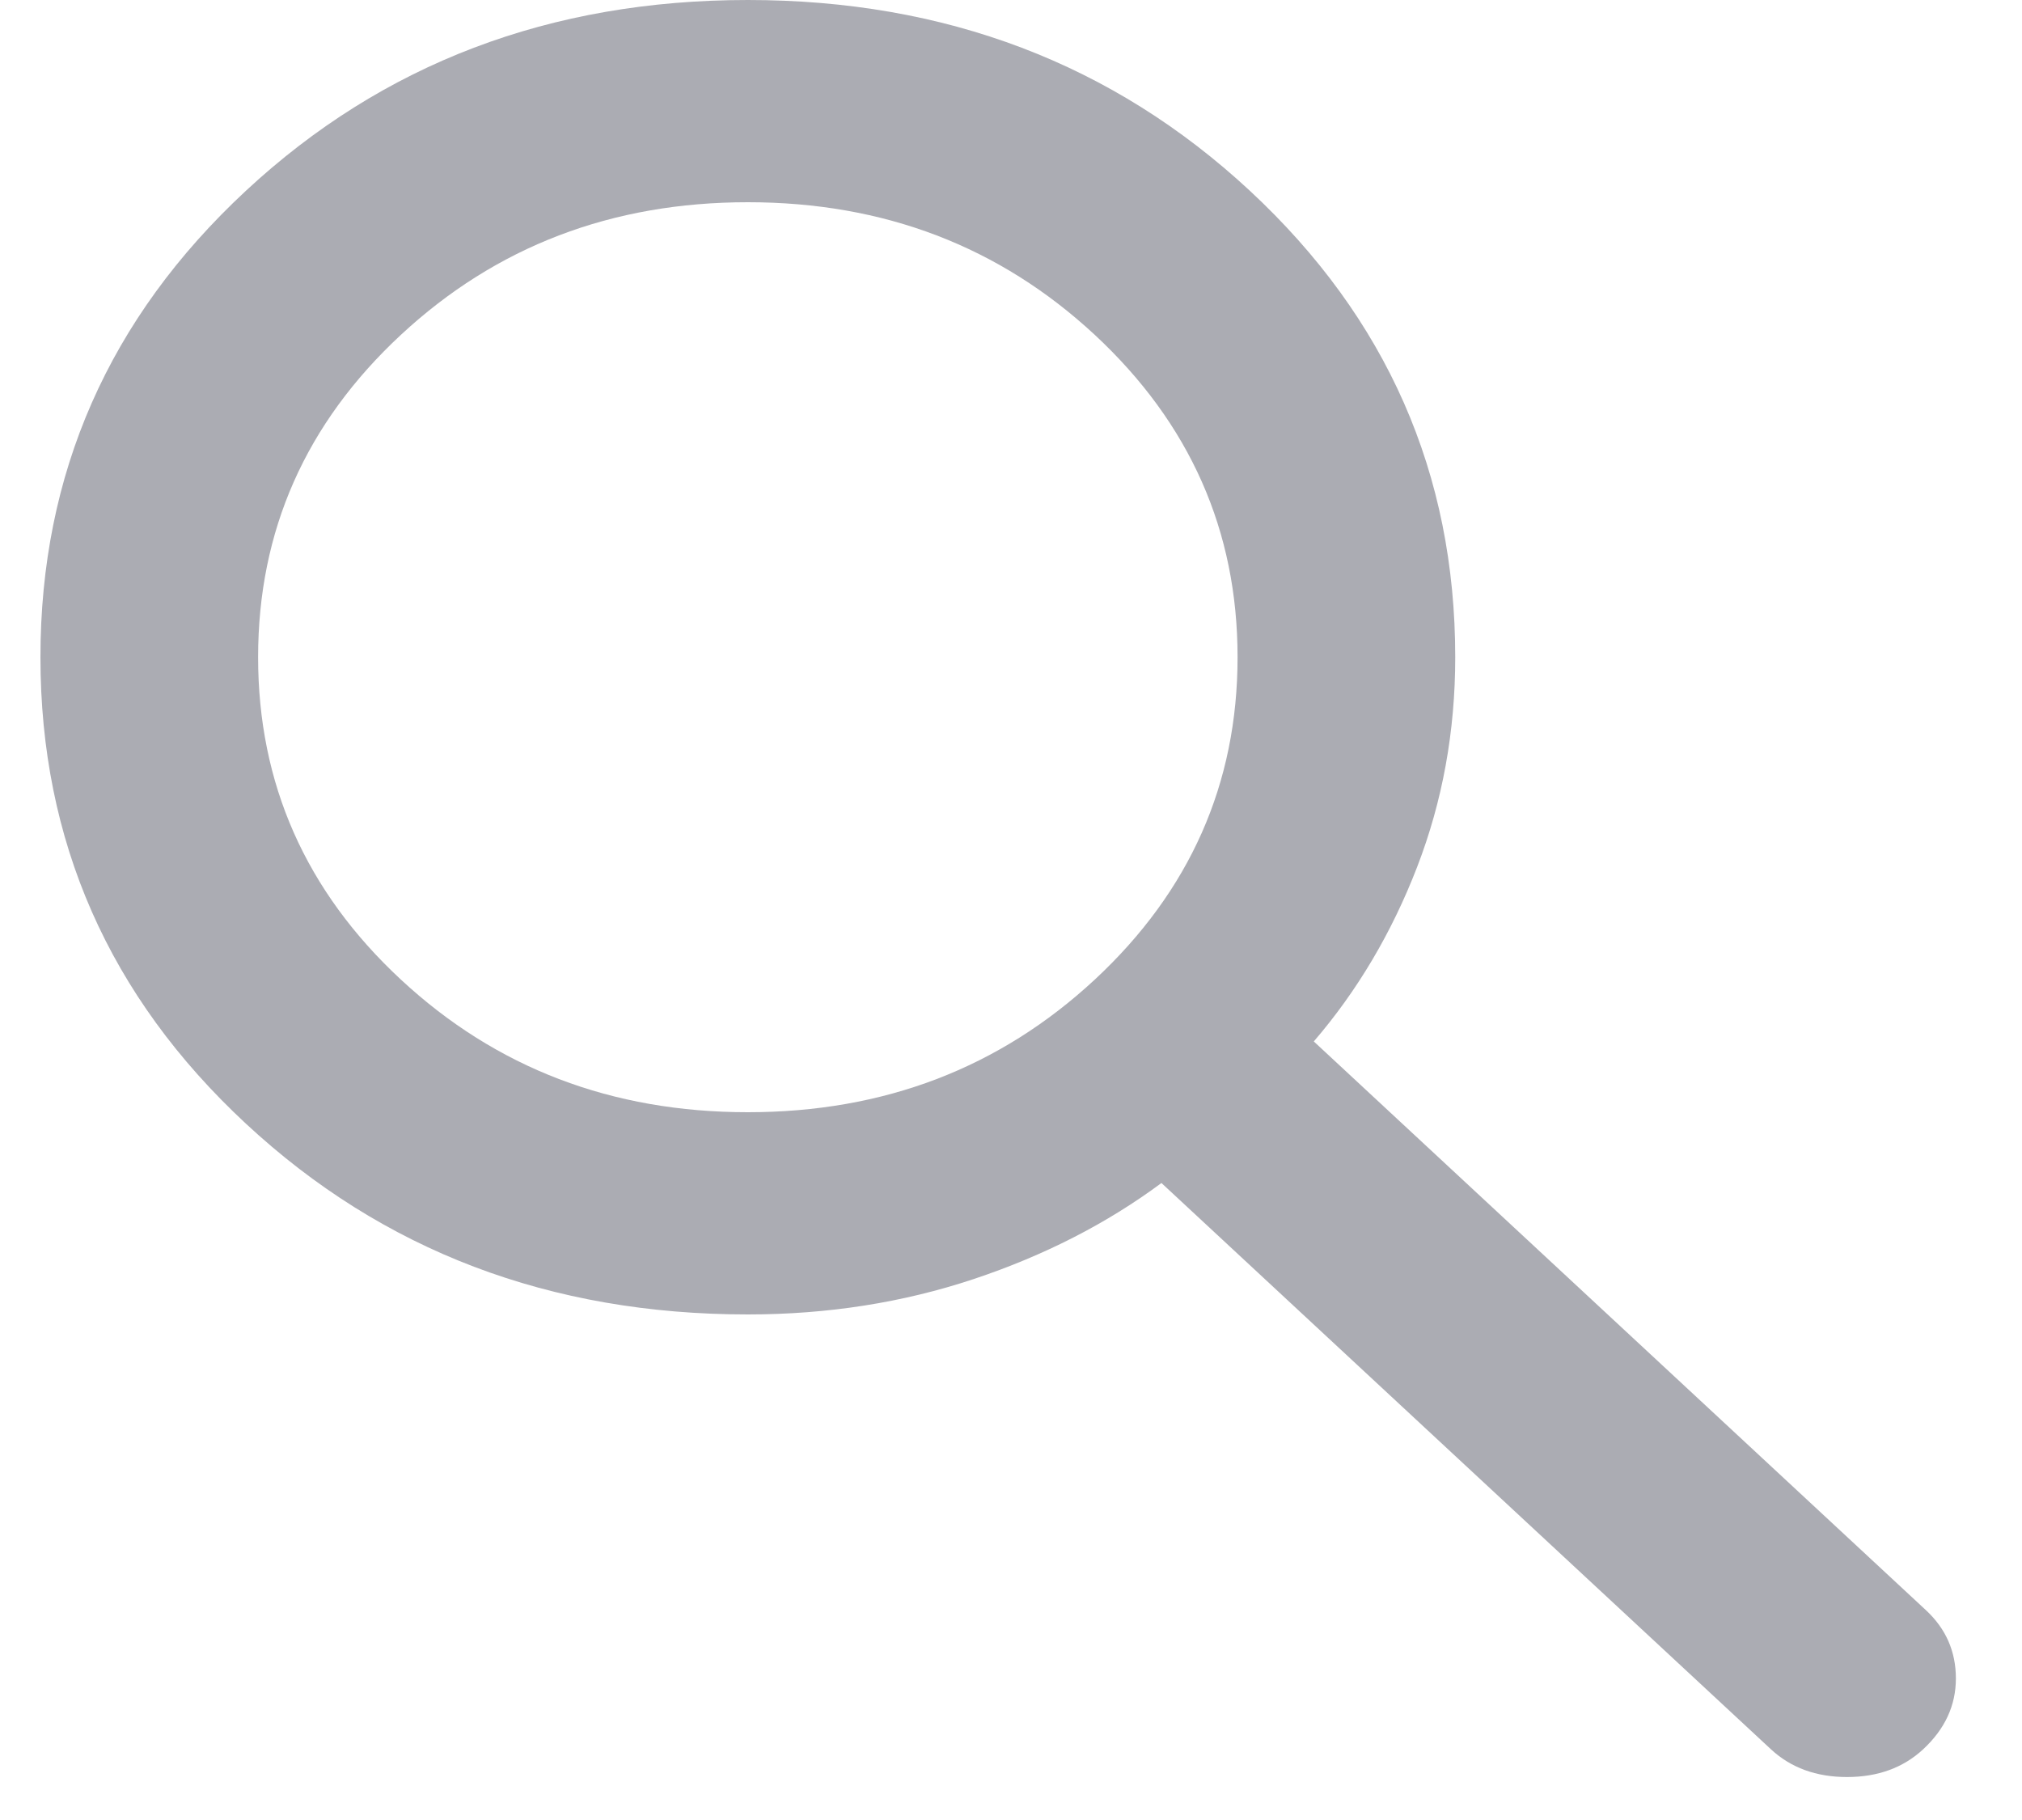 <svg width="20" height="18" viewBox="0 0 20 18" fill="none" xmlns="http://www.w3.org/2000/svg">
<path d="M17.516 17.3L11.488 11.7C10.949 12.1 10.33 12.417 9.631 12.65C8.931 12.883 8.186 13 7.397 13C5.441 13 3.786 12.371 2.432 11.113C1.077 9.854 0.4 8.317 0.4 6.5C0.4 4.683 1.077 3.146 2.432 1.887C3.786 0.629 5.441 0 7.397 0C9.352 0 11.008 0.629 12.363 1.887C13.717 3.146 14.394 4.683 14.394 6.5C14.394 7.233 14.268 7.925 14.017 8.575C13.766 9.225 13.425 9.8 12.995 10.3L19.05 15.925C19.247 16.108 19.346 16.333 19.346 16.6C19.346 16.867 19.238 17.1 19.023 17.3C18.826 17.483 18.574 17.575 18.269 17.575C17.964 17.575 17.713 17.483 17.516 17.3ZM7.397 11C8.742 11 9.886 10.563 10.829 9.688C11.77 8.813 12.241 7.75 12.241 6.5C12.241 5.25 11.77 4.187 10.829 3.312C9.886 2.437 8.742 2 7.397 2C6.051 2 4.907 2.437 3.965 3.312C3.023 4.187 2.553 5.25 2.553 6.5C2.553 7.75 3.023 8.813 3.965 9.688C4.907 10.563 6.051 11 7.397 11Z" fill="#ABACB3"/>
</svg>
